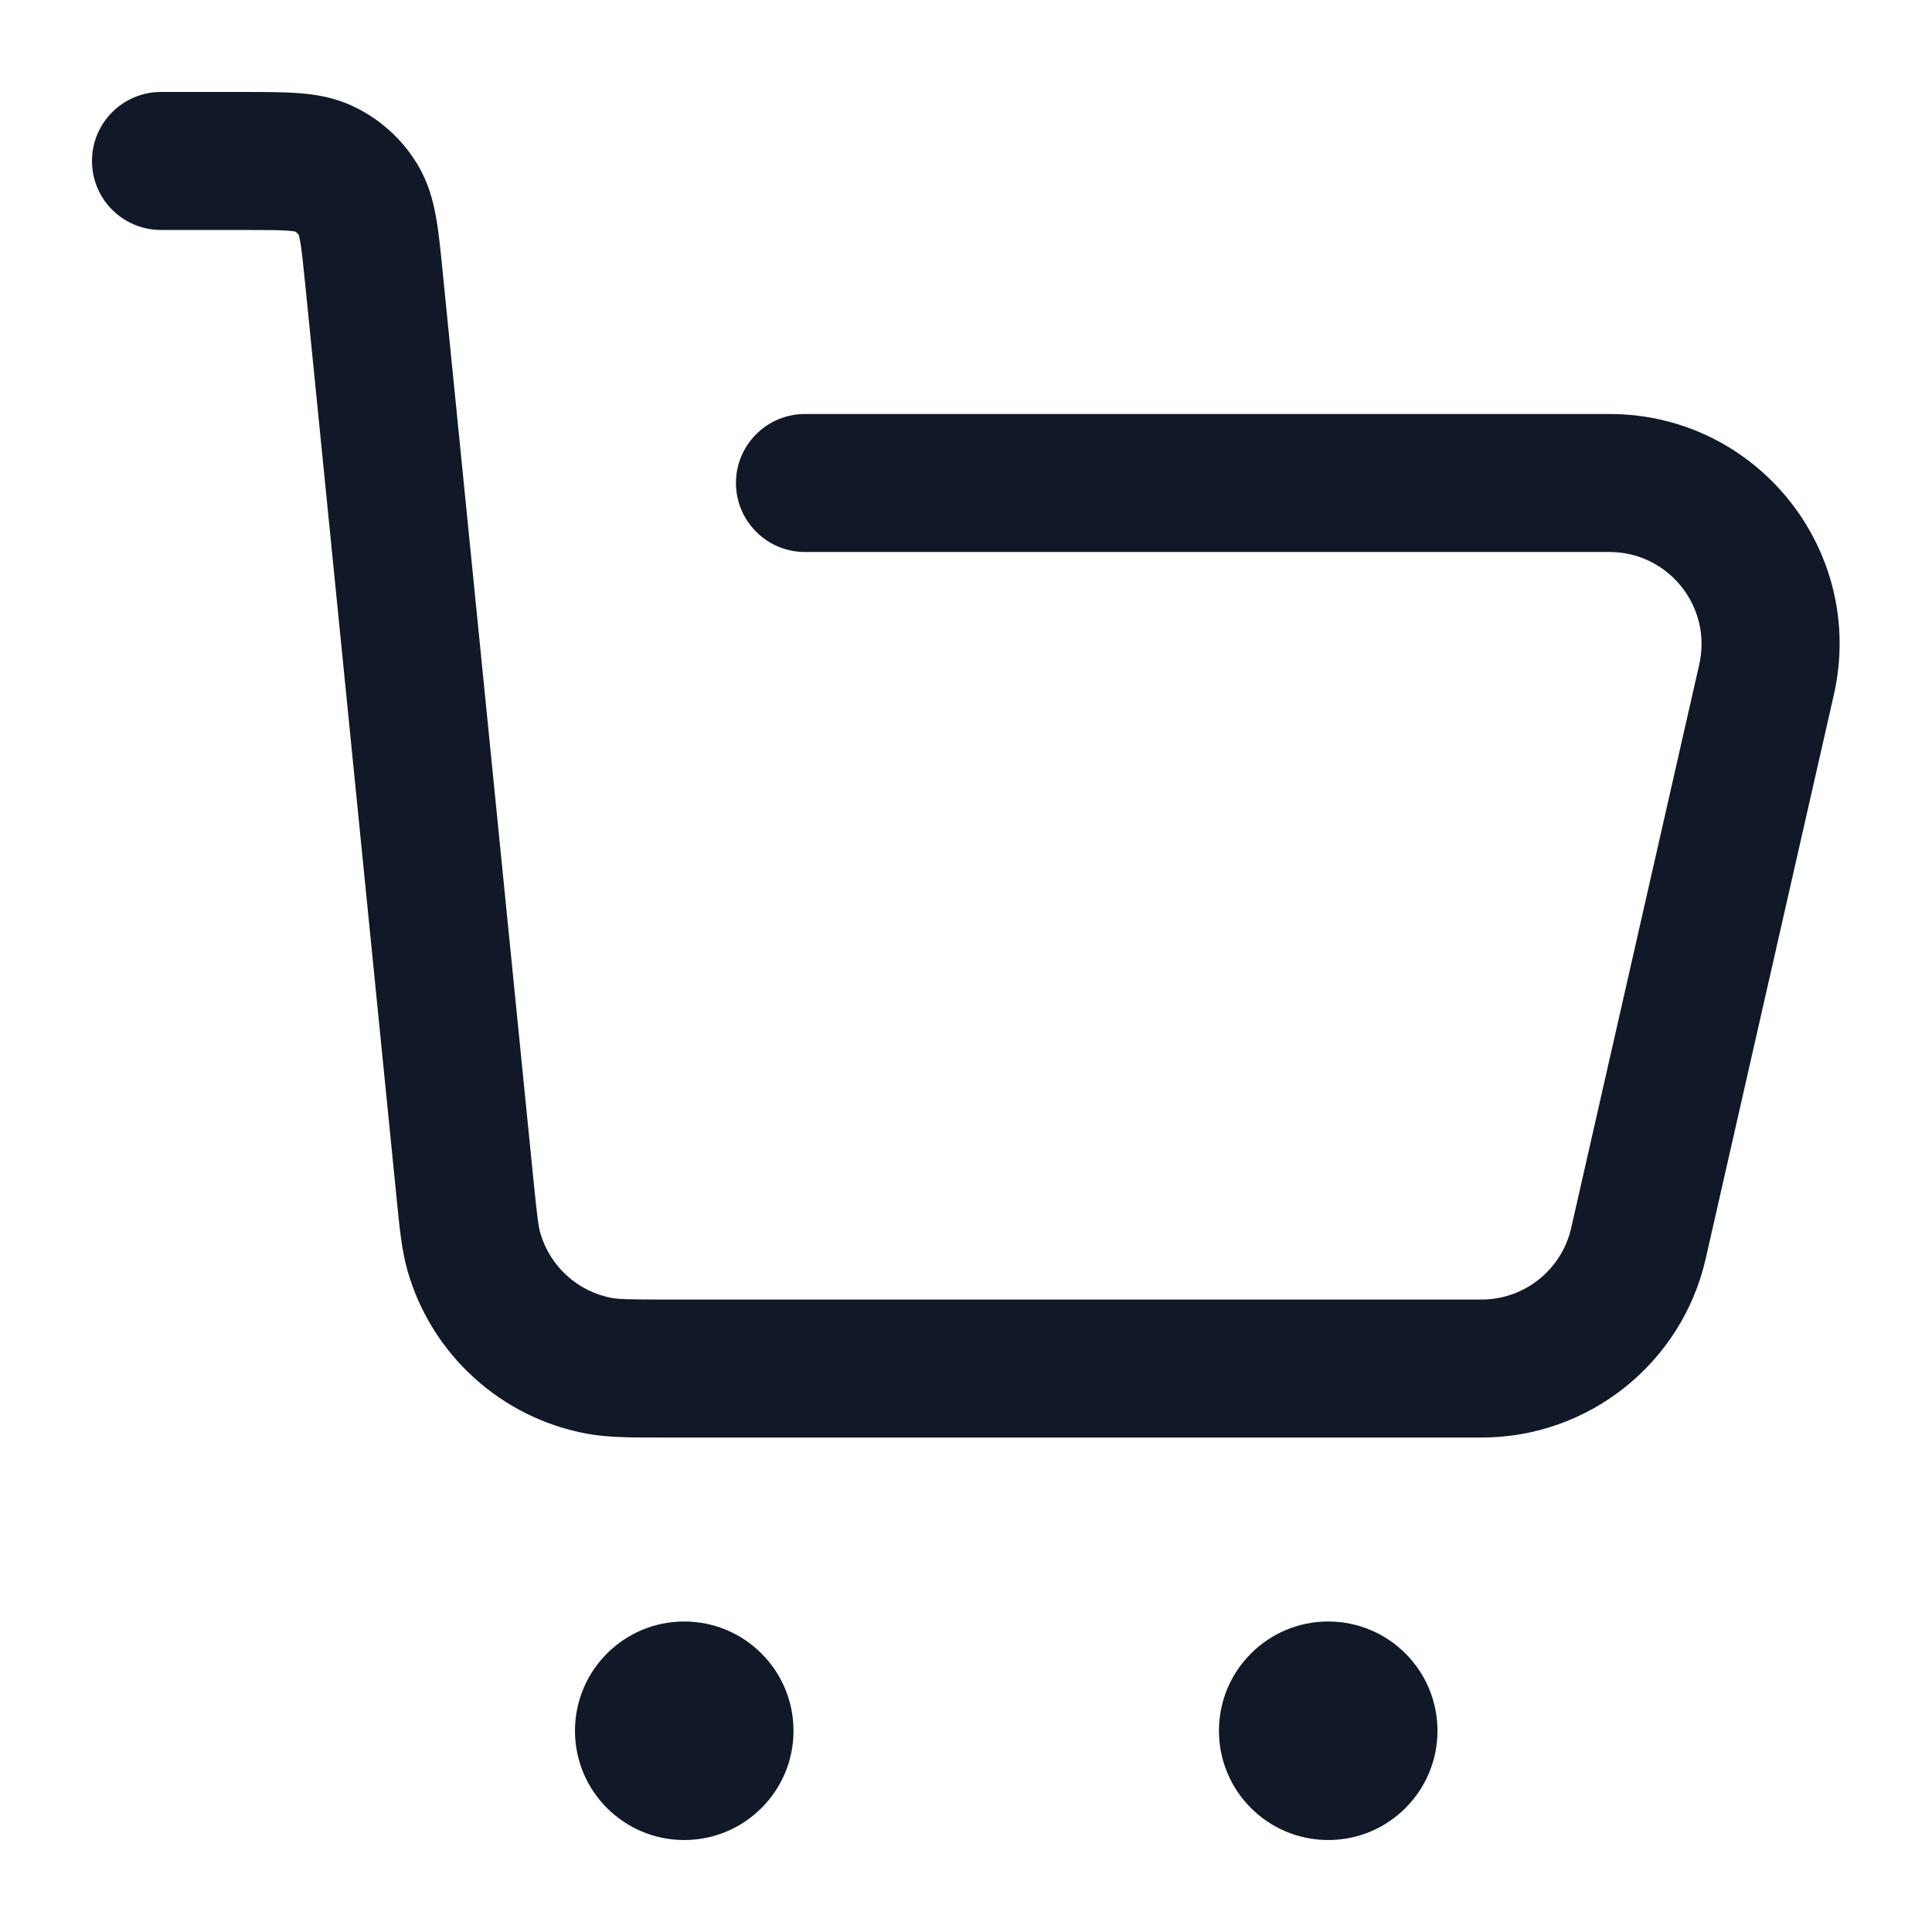 <svg width="28" height="28" viewBox="0 0 28 28" fill="none" xmlns="http://www.w3.org/2000/svg">
<path d="M23.326 6C22.774 6 22.326 6.448 22.326 7C22.326 7.552 22.774 8 23.326 8V6ZM25.602 9.851L26.577 10.072L26.577 10.072L25.602 9.851ZM23.746 18.017L24.721 18.239L24.721 18.239L23.746 18.017ZM9.916 24.084C9.364 24.084 8.916 24.531 8.916 25.084C8.916 25.636 9.364 26.084 9.916 26.084V24.084ZM9.928 26.084C10.48 26.084 10.928 25.636 10.928 25.084C10.928 24.531 10.48 24.084 9.928 24.084V26.084ZM19.25 24.084C18.697 24.084 18.25 24.531 18.25 25.084C18.25 25.636 18.697 26.084 19.25 26.084V24.084ZM19.261 26.084C19.814 26.084 20.261 25.636 20.261 25.084C20.261 24.531 19.814 24.084 19.261 24.084V26.084ZM2.333 1.333C1.781 1.333 1.333 1.781 1.333 2.333C1.333 2.886 1.781 3.333 2.333 3.333V1.333ZM5.418 4.014L4.423 4.114L5.418 4.014ZM5.194 2.899L6.051 2.384L5.194 2.899ZM4.692 2.445L5.119 1.541L4.692 2.445ZM8.694 19.796L8.515 20.78L8.694 19.796ZM6.738 17.218L7.733 17.119L6.738 17.218ZM6.869 18.144L7.83 17.868L6.869 18.144ZM23.333 8C23.885 8 24.333 7.552 24.333 7C24.333 6.448 23.885 6 23.333 6V8ZM11.666 6C11.114 6 10.666 6.448 10.666 7C10.666 7.552 11.114 8 11.666 8V6ZM24.627 9.629L22.771 17.796L24.721 18.239L26.577 10.072L24.627 9.629ZM9.628 20.834H21.471V18.834H9.628V20.834ZM23.326 8C24.182 8 24.816 8.795 24.627 9.629L26.577 10.072C27.051 7.986 25.466 6 23.326 6V8ZM22.771 17.796C22.633 18.403 22.093 18.834 21.471 18.834V20.834C23.027 20.834 24.376 19.756 24.721 18.239L22.771 17.796ZM9.916 26.084H9.928V24.084H9.916V26.084ZM9.5 25.084C9.5 24.853 9.686 24.667 9.916 24.667V26.667C10.791 26.667 11.5 25.958 11.5 25.084H9.5ZM9.916 24.667C10.146 24.667 10.333 24.853 10.333 25.084H8.333C8.333 25.958 9.042 26.667 9.916 26.667V24.667ZM10.333 25.084C10.333 25.314 10.146 25.5 9.916 25.5V23.5C9.042 23.5 8.333 24.209 8.333 25.084H10.333ZM9.916 25.5C9.686 25.5 9.5 25.314 9.5 25.084H11.5C11.5 24.209 10.791 23.5 9.916 23.5V25.5ZM19.25 26.084H19.261V24.084H19.25V26.084ZM18.833 25.084C18.833 24.853 19.02 24.667 19.25 24.667V26.667C20.124 26.667 20.833 25.958 20.833 25.084H18.833ZM19.25 24.667C19.48 24.667 19.666 24.853 19.666 25.084H17.666C17.666 25.958 18.375 26.667 19.25 26.667V24.667ZM19.666 25.084C19.666 25.314 19.48 25.5 19.25 25.5V23.5C18.375 23.5 17.666 24.209 17.666 25.084H19.666ZM19.25 25.5C19.02 25.5 18.833 25.314 18.833 25.084H20.833C20.833 24.209 20.124 23.5 19.25 23.5V25.5ZM7.733 17.119L6.413 3.915L4.423 4.114L5.743 17.318L7.733 17.119ZM3.56 1.333H2.333V3.333H3.56V1.333ZM6.413 3.915C6.385 3.634 6.359 3.365 6.318 3.142C6.276 2.906 6.206 2.642 6.051 2.384L4.337 3.414C4.316 3.381 4.329 3.378 4.35 3.495C4.373 3.624 4.391 3.801 4.423 4.114L6.413 3.915ZM3.56 3.333C3.874 3.333 4.053 3.334 4.183 3.344C4.302 3.354 4.301 3.366 4.265 3.349L5.119 1.541C4.847 1.412 4.578 1.369 4.339 1.351C4.113 1.333 3.843 1.333 3.56 1.333V3.333ZM6.051 2.384C5.831 2.017 5.506 1.724 5.119 1.541L4.265 3.349C4.295 3.364 4.32 3.386 4.337 3.414L6.051 2.384ZM9.628 18.834C9.101 18.834 8.969 18.829 8.873 18.812L8.515 20.78C8.833 20.837 9.186 20.834 9.628 20.834V18.834ZM5.743 17.318C5.787 17.758 5.818 18.109 5.907 18.42L7.83 17.868C7.803 17.774 7.786 17.643 7.733 17.119L5.743 17.318ZM8.873 18.812C8.374 18.721 7.97 18.355 7.83 17.868L5.907 18.42C6.257 19.638 7.268 20.553 8.515 20.78L8.873 18.812ZM23.333 6H11.666V8H23.333V6Z" fill="#111827"/>
</svg>
